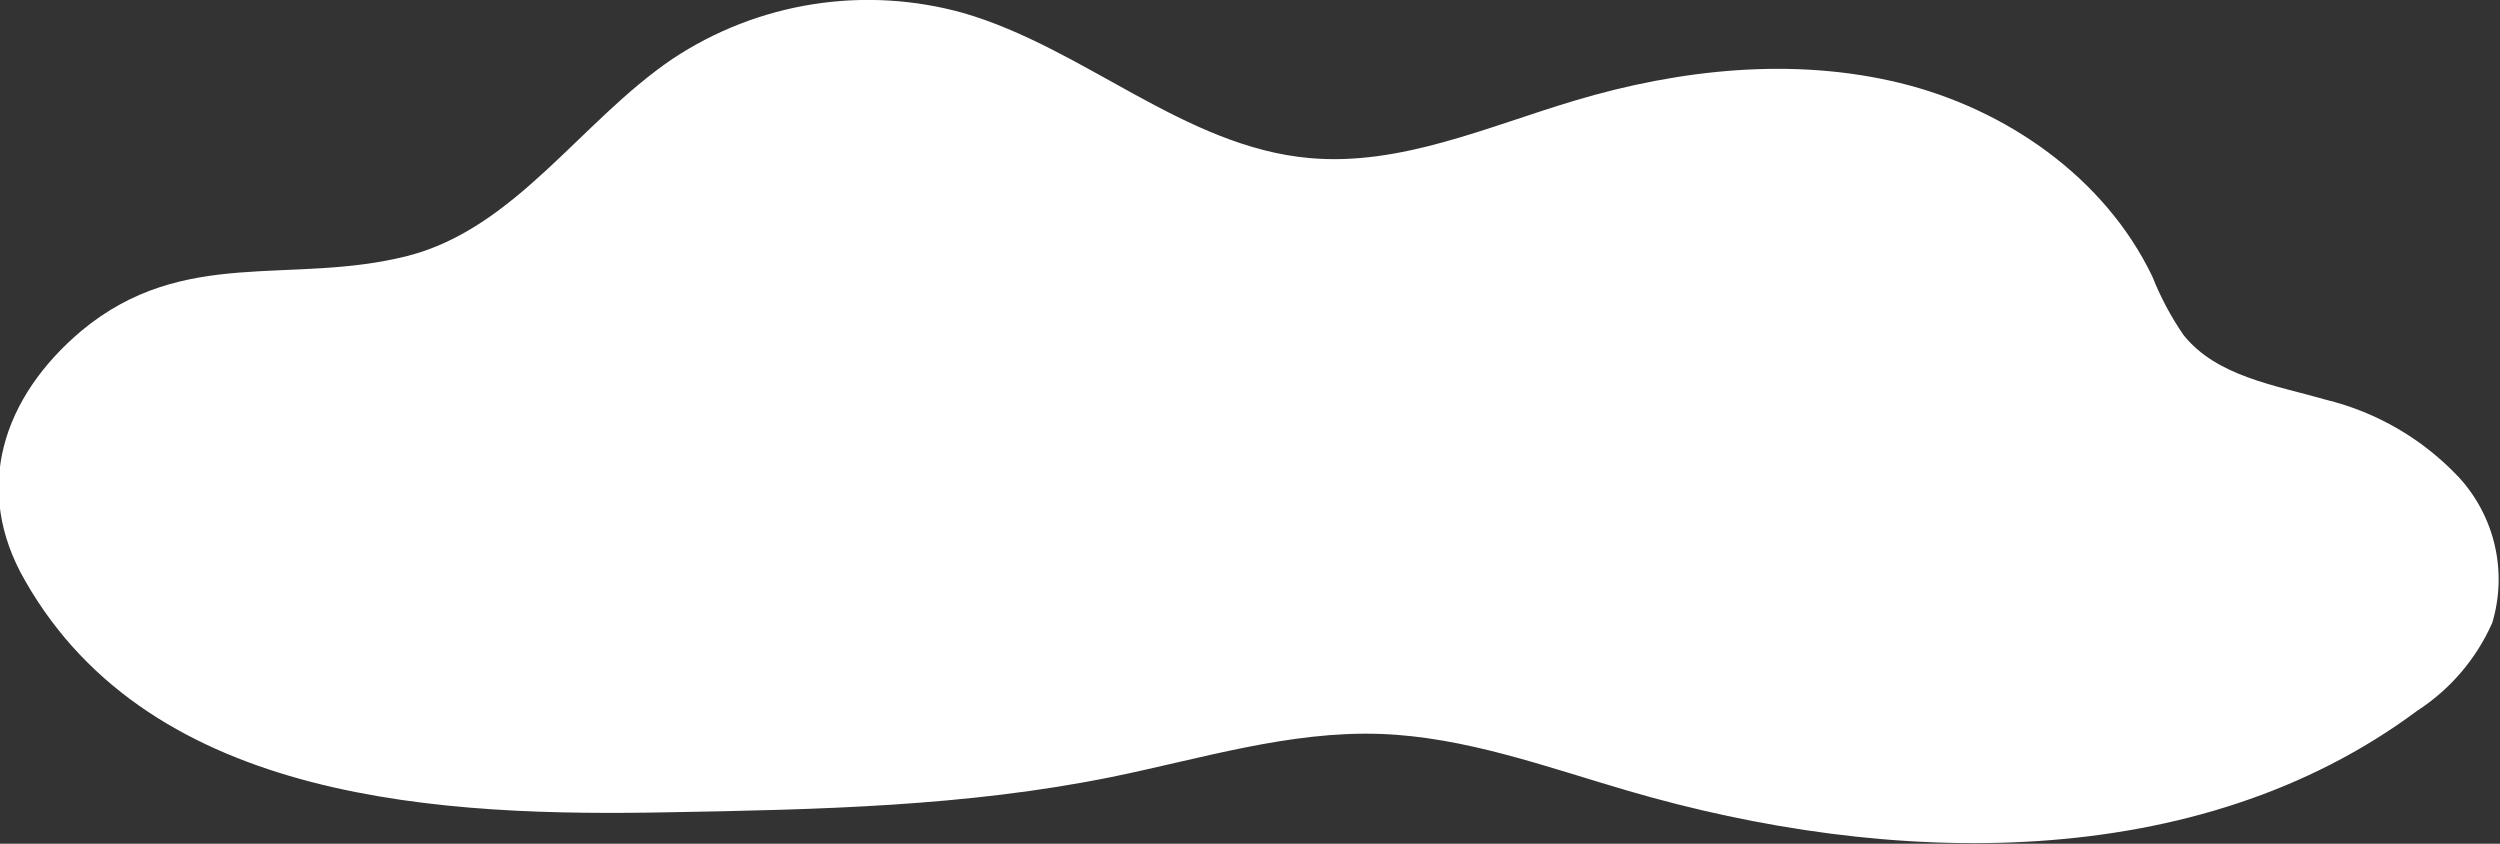 <svg width="240" height="81" viewBox="0 0 240 81" fill="none" xmlns="http://www.w3.org/2000/svg">
<rect x="0" y="0" width="240" height="81" fill="#333333" stroke="none"/>
<g clip-path="url(#clip0_124_20246)">
<path d="M39.136 24.567C49.487 21.914 55.756 11.625 64.549 5.66C68.612 2.961 73.212 1.17 78.034 0.409C82.856 -0.352 87.786 -0.065 92.486 1.25C104.108 4.63 113.664 14.091 125.692 15.173C134.434 15.967 142.804 12.148 151.207 9.648C161.287 6.64 172.147 5.474 182.363 7.958C192.579 10.442 202.067 17.048 206.624 26.544C207.409 28.525 208.415 30.413 209.623 32.17C212.808 36.141 218.382 36.969 223.278 38.371C228.178 39.569 232.623 42.164 236.069 45.839C237.764 47.693 238.949 49.953 239.507 52.398C240.065 54.844 239.978 57.393 239.254 59.795C237.724 63.252 235.216 66.188 232.037 68.243C210.911 83.957 181.499 83.298 156.222 75.897C148.412 73.616 140.652 70.744 132.503 70.457C123.761 70.153 115.239 72.856 106.683 74.596C92.791 77.418 78.509 77.722 64.329 77.976C42.761 78.398 14.621 77.198 2.406 55.74C-2.677 46.937 0.271 38.118 7.827 31.748C17.67 23.587 27.92 27.422 39.136 24.567Z" fill="white"/>
</g>
<defs>
<clipPath id="clip0_124_20246">
<rect width="240" height="81" fill="white"/>
</clipPath>
</defs>
</svg>
